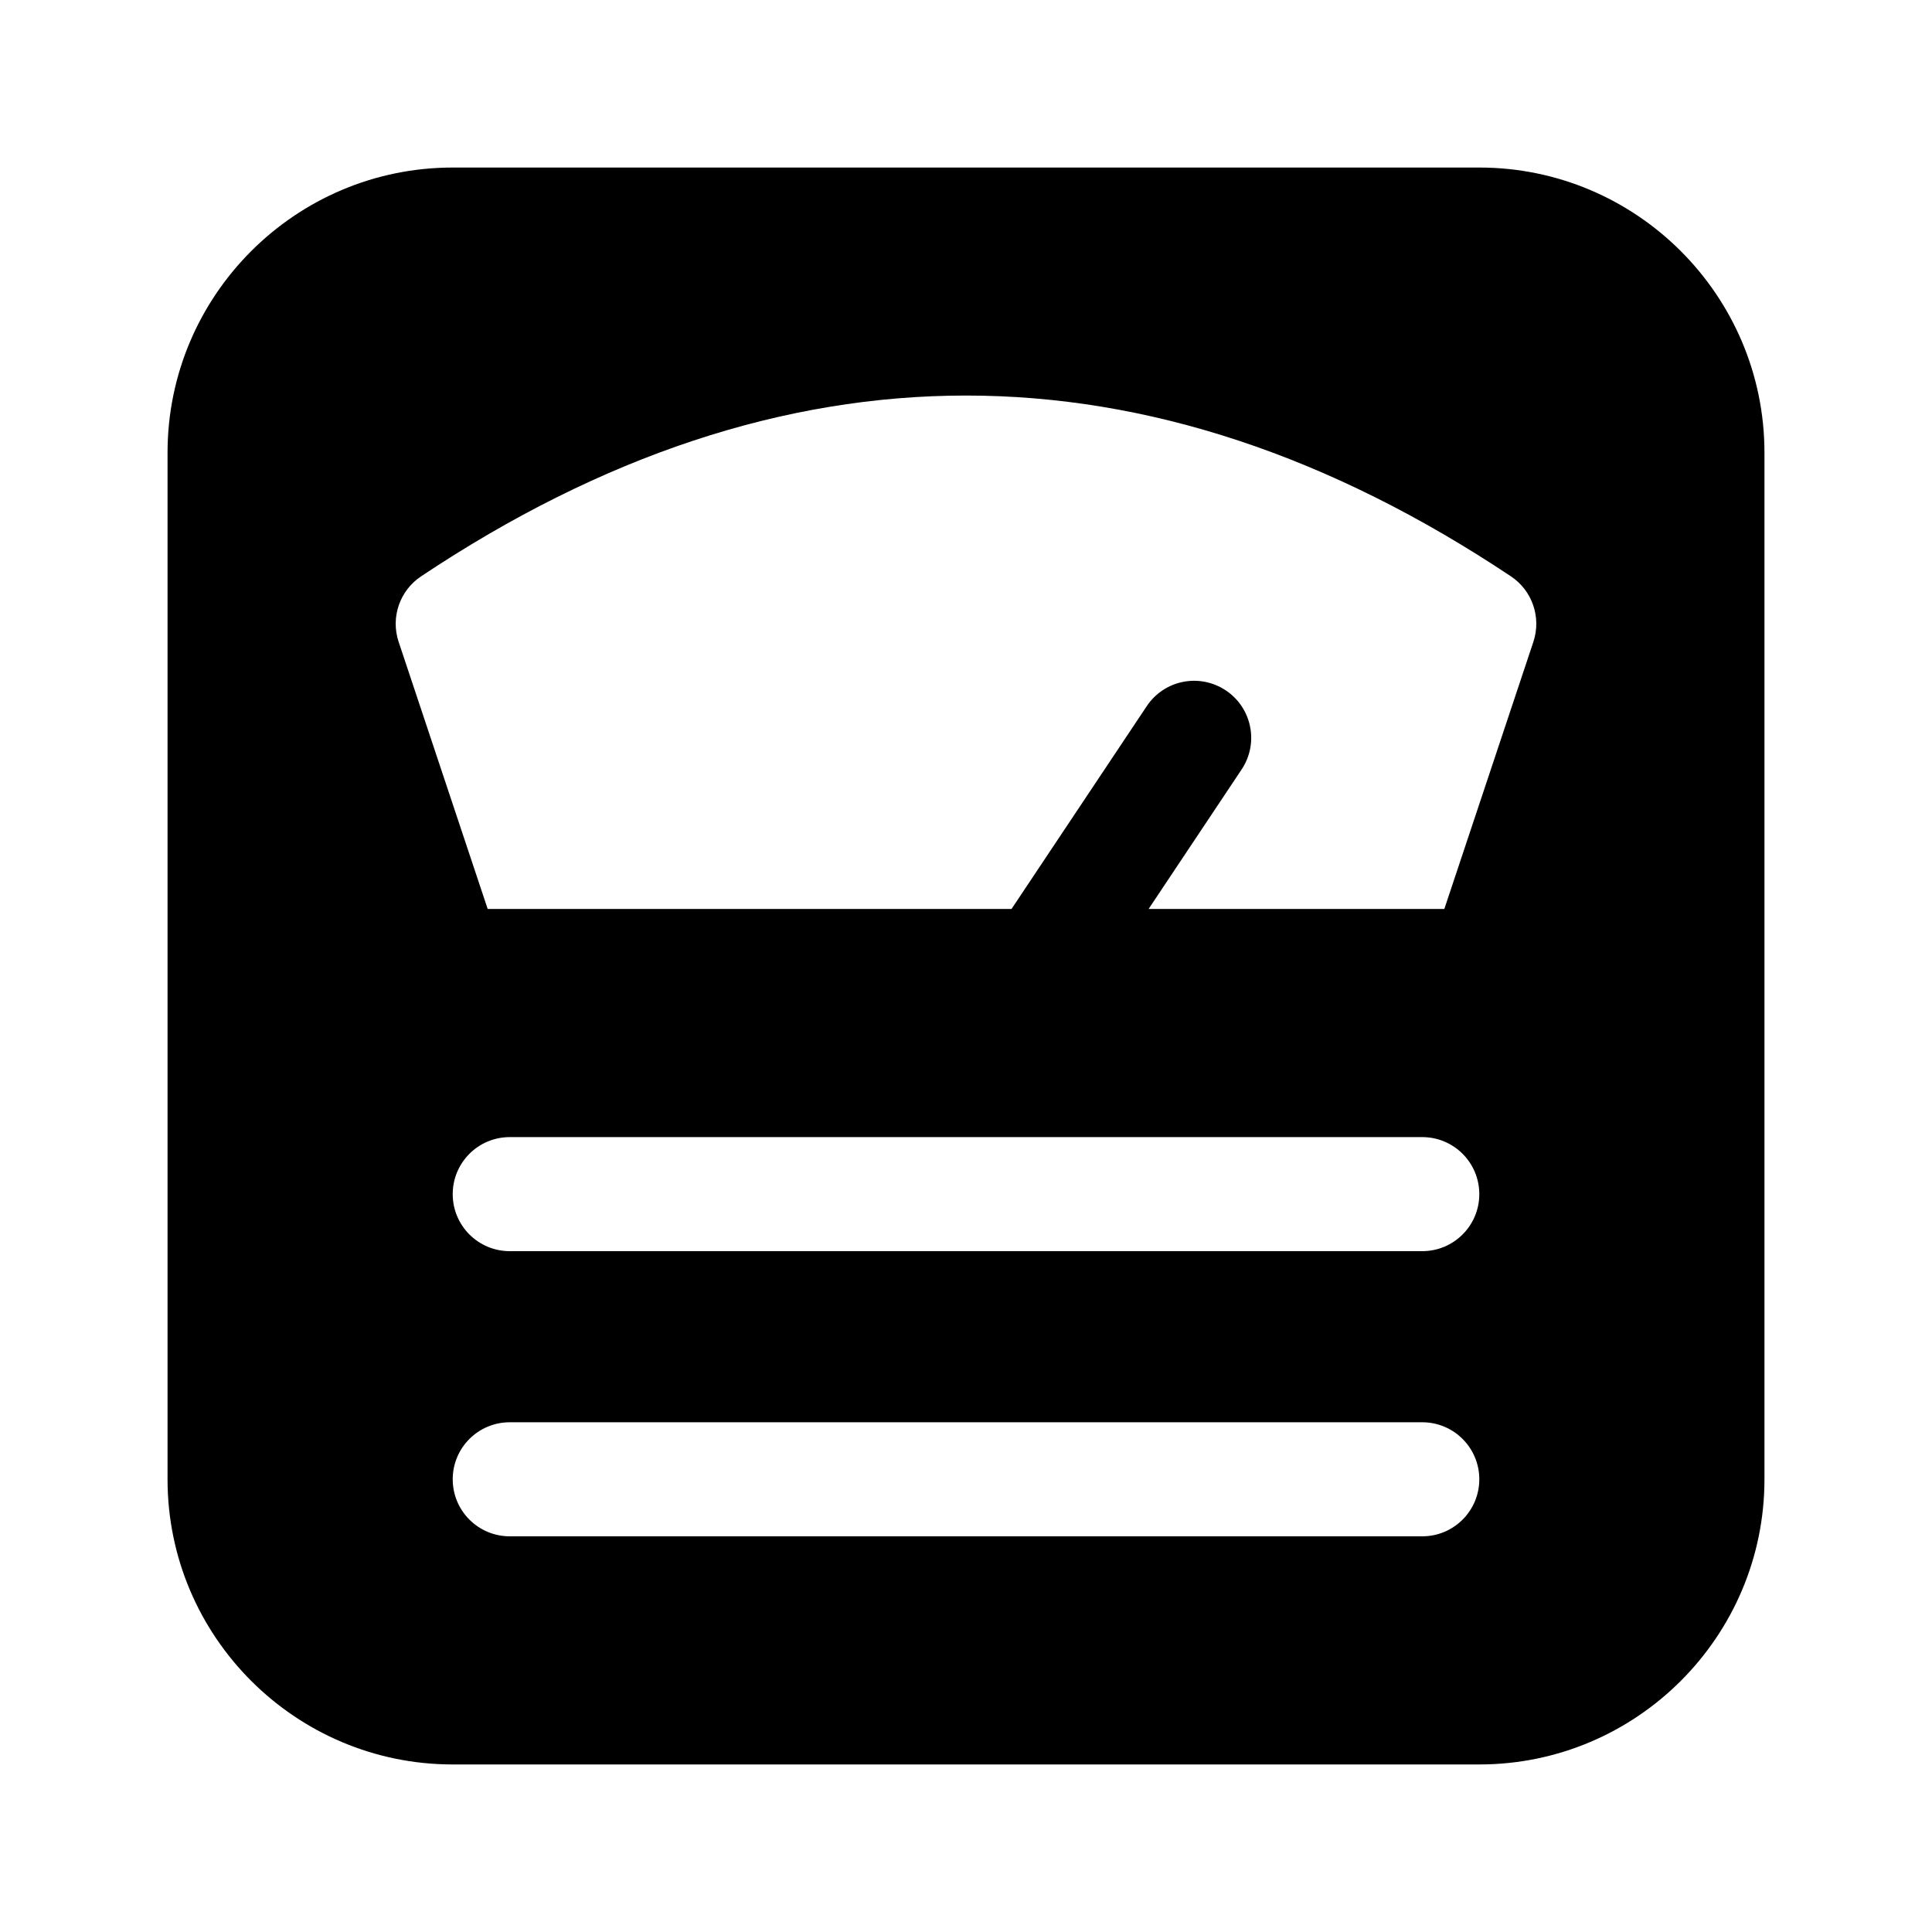 <?xml version="1.0" encoding="UTF-8"?>
<!-- Uploaded to: SVG Repo, www.svgrepo.com, Generator: SVG Repo Mixer Tools -->
<svg fill="#000000" width="800px" height="800px" version="1.1" viewBox="144 144 512 512" xmlns="http://www.w3.org/2000/svg">
 <path d="m536.03 188.4h-272.06c-41.668 0-75.57 33.902-75.57 75.57v272.06c0 41.672 33.902 75.57 75.57 75.57h272.06c41.672 0 75.57-33.902 75.57-75.57v-272.06c0-41.668-33.902-75.57-75.57-75.57zm-15.113 362.74h-241.83c-8.348 0-15.113-6.766-15.113-15.113s6.766-15.113 15.113-15.113h241.83c8.348 0 15.113 6.766 15.113 15.113s-6.766 15.113-15.113 15.113zm0-75.57h-241.83c-8.348 0-15.113-6.766-15.113-15.113 0-8.348 6.766-15.113 15.113-15.113h241.83c8.348 0 15.113 6.766 15.113 15.113 0 8.348-6.766 15.113-15.113 15.113zm29.445-161.48-23.598 70.789h-78.367l24.641-36.961c4.637-6.941 2.762-16.332-4.191-20.957-6.984-4.648-16.34-2.75-20.957 4.191l-35.82 53.727h-138.83l-23.598-70.789c-2.156-6.473 0.281-13.578 5.949-17.355 95.824-63.883 193-63.883 288.82 0 5.668 3.777 8.102 10.887 5.949 17.355z"/>
</svg>